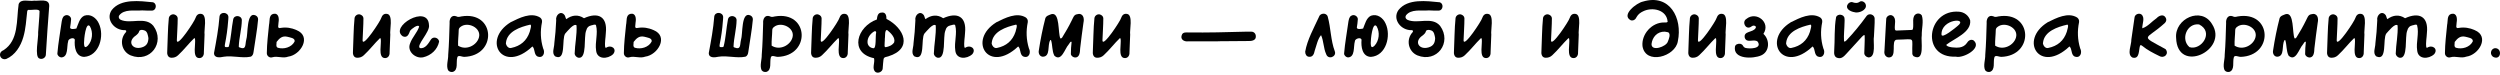 <svg width="1240" height="37" viewBox="0 0 1240 37" fill="none" xmlns="http://www.w3.org/2000/svg">
<path d="M16.776 0.315C19.309 0.666 24.531 -1.049 24.414 3.004C23.829 11.07 23.167 19.136 22.738 27.201C22.66 28.604 20.985 29.656 19.582 29.033C16.971 28.293 19.192 18.629 18.92 15.979C19.114 12.511 19.543 9.082 19.621 5.614C19.465 4.134 15.413 5.147 14.205 4.874C13.893 4.874 13.542 5.186 13.503 5.576C12.997 9.901 12.802 14.265 11.555 18.434C10.269 22.915 7.542 27.318 3.138 29.228C0.138 30.163 -1.421 26.149 1.736 24.902C9.412 19.993 8.087 9.862 9.256 2.03C10.347 -0.815 14.399 0.783 16.776 0.354V0.315Z" fill="black"/>
<path d="M37.886 14.148C38.821 11.966 39.445 8.888 41.783 7.797C44.939 6.667 47.822 8.927 49.03 11.654C51.914 17.694 49.303 27.708 41.744 28.215C37.419 28.098 36.795 23.11 37.107 19.759C36.873 18.2 33.717 19.175 33.795 20.538C33.015 23.11 34.029 28.37 30.327 28.487C29.314 28.331 28.456 27.474 28.456 26.539C28.885 21.24 29.898 15.979 30.599 10.719C30.833 9.628 30.989 8.303 32.119 7.758C33.483 6.939 35.236 8.108 35.275 9.472C35.236 10.875 34.964 12.278 34.769 13.68C34.886 14.771 37.029 14.343 37.886 14.148ZM41.666 21.357C41.744 22.526 41.744 24.396 43.536 22.681C45.874 20.188 46.303 15.979 44.588 13.018C42.523 10.485 41.627 19.72 41.666 21.357Z" fill="black"/>
<path d="M70.188 5.186C66.603 5.42 61.654 4.407 59.16 7.602C58.615 8.498 58.965 9.355 59.862 9.823C64.888 12.083 72.019 7.991 76.071 12.823C82.111 21.084 74.474 31.371 64.81 27.474C60.212 25.526 59.043 19.564 62.472 15.94C62.784 15.473 62.628 15.044 62.122 14.966C56.55 15.2 52.263 9.433 55.419 4.991C60.017 -0.854 69.408 0.51 75.954 1.133C77.981 1.874 77.552 5.069 75.526 5.264C73.733 5.342 71.98 5.186 70.188 5.147V5.186ZM73.617 18.902C73.383 17.694 73.188 15.434 71.512 15.044C70.772 14.771 69.564 14.616 69.097 15.356C68.863 16.369 68.161 16.992 67.382 17.616C62.901 20.577 65.629 24.942 70.382 23.5C72.876 22.759 73.538 21.123 73.617 18.902Z" fill="black"/>
<path d="M101.466 17.148C101.349 20.538 101.233 23.266 101.116 26.032C101.233 27.669 100.141 29.111 98.388 28.76C95.349 28.176 97.18 21.629 96.713 19.213C96.713 19.097 96.518 18.98 96.362 18.902C93.634 21.512 91.218 24.747 88.335 27.396C87.361 28.331 86.231 28.682 84.945 28.643C83.114 28.565 82.763 26.695 82.958 25.214C83.23 19.798 83.191 14.343 83.737 8.966C83.932 7.641 85.451 6.667 86.776 7.29C87.555 7.641 88.101 8.225 88.14 9.082C88.14 12.745 87.828 16.369 87.711 20.032C87.789 23.889 96.751 10.174 96.946 8.966C97.414 7.68 98.193 6.589 99.908 6.9C103.025 7.407 101.077 15.161 101.466 17.187V17.148Z" fill="black"/>
<path d="M113.169 10.329C112.857 14.577 112.312 18.278 111.571 21.941C111.532 22.37 111.298 23.149 111.805 23.344C112.351 23.344 113.208 23.578 113.52 23.032C114.65 18.668 114.805 14.031 115.663 9.628C116.13 7.212 119.793 7.563 119.949 9.901C119.91 14.343 118.585 18.668 118.429 23.11C118.429 23.266 118.585 23.422 118.741 23.5C122.287 24.942 121.507 22.214 122.131 19.759C123.105 17.032 122.131 5.692 126.69 7.602C127.586 8.03 128.054 8.693 128.015 9.706C127.547 15.083 126.495 20.46 125.755 25.799C125.638 26.773 125.287 27.825 124.235 28.137C119.949 28.994 115.39 27.435 110.987 28.137C109.194 28.526 106.155 28.955 106.155 26.305C107.285 20.266 108.415 14.226 108.883 8.108C109.35 5.614 113.208 5.965 113.286 8.459C113.325 8.81 113.169 10.251 113.169 10.329Z" fill="black"/>
<path d="M138.152 11.109C138.191 12.395 137.256 14.382 139.282 13.836C141.971 13.408 144.581 13.797 147.075 14.927C154.712 18.045 149.179 27.279 142.945 28.098C140.295 29.111 137.684 27.63 135.074 28.409C133.71 28.877 132.307 27.747 132.346 26.344C132.385 21.629 132.969 16.953 133.437 12.278C133.866 10.485 133.242 7.563 135.463 6.9C138.269 6.238 138.503 9.16 138.152 11.109ZM137.178 20.811C137.256 21.59 136.632 23.266 137.84 23.695C140.802 24.552 144.581 23.5 146.101 20.655C146.607 18.785 143.646 18.59 142.399 18.2C140.061 17.694 138.62 18.902 137.178 20.811Z" fill="black"/>
<path d="M193.591 17.148C193.474 20.538 193.358 23.266 193.241 26.032C193.358 27.669 192.266 29.111 190.513 28.76C187.474 28.176 189.305 21.629 188.837 19.213C188.837 19.097 188.643 18.98 188.487 18.902C185.759 21.512 183.343 24.747 180.46 27.396C179.486 28.331 178.356 28.682 177.07 28.643C175.238 28.565 174.888 26.695 175.083 25.214C175.355 19.798 175.316 14.343 175.862 8.966C176.057 7.641 177.576 6.667 178.901 7.29C179.681 7.641 180.226 8.225 180.265 9.082C180.265 12.745 179.953 16.369 179.836 20.032C179.914 23.889 188.876 10.174 189.071 8.966C189.539 7.68 190.318 6.589 192.033 6.9C195.15 7.407 193.202 15.161 193.591 17.187V17.148Z" fill="black"/>
<path d="M212.775 12.395C213.477 15.785 206.151 22.642 208.333 23.851C210.983 24.318 212.58 21.396 213.788 19.525C214.918 17.889 217.646 18.707 217.802 20.655C216.984 24.591 213.866 27.474 209.931 28.409C206.151 29.267 201.787 25.526 203.384 21.59C204.398 18.551 206.93 16.213 207.905 13.213C207.437 11.732 203.93 14.46 203.423 15.239C202.8 16.837 202.138 18.941 199.839 18.045C192.786 13.369 212.269 1.835 212.775 12.395Z" fill="black"/>
<path d="M230.136 28.176C229.318 28.293 227.136 27.046 226.824 28.487C226.123 30.747 227.447 34.722 224.603 35.657C223.668 35.813 222.849 35.618 222.226 34.8C221.213 32.501 222.382 29.656 222.304 27.201C222.732 21.98 222.849 16.72 223.005 11.498C222.81 9.472 223.863 7.212 226.278 8.069C227.136 8.615 227.915 8.342 228.811 8.147C245.8 5.264 246.813 27.747 230.136 28.215V28.176ZM227.214 22.642C231.188 25.214 236.448 22.526 237.539 18.629C238.942 13.758 231.889 10.485 228.383 13.369C227.876 13.758 227.525 14.226 227.525 14.927C227.486 17.499 227.097 20.071 227.214 22.642Z" fill="black"/>
<path d="M264.073 23.032C249.422 36.904 238.746 19.993 253.28 11.031C257.566 8.927 263.372 5.887 267.892 8.693C268.632 9.277 268.983 10.057 268.827 11.031C267.931 15.395 268.087 19.681 269.373 23.928C270.62 26.266 269.295 29.228 266.45 27.942C264.736 26.851 265.476 24.24 264.073 23.032ZM250.903 21.318C251.02 22.721 252.189 24.162 253.592 23.773C258.151 22.837 261.268 20.227 262.748 15.785C262.826 15.083 264.034 12.122 262.904 12.239C258.073 13.369 251.448 15.551 250.942 21.318H250.903Z" fill="black"/>
<path d="M280.858 9.511C283.663 7.446 286.703 7.056 289.664 9.043C296.678 5.809 301.354 8.225 300.497 16.291C300.419 18.668 299.834 21.084 300.185 23.461C300.224 23.578 300.497 23.734 300.613 23.695C303.224 21.941 306.263 24.318 304.081 26.89C301.354 29.423 296.093 29.578 295.665 25.019C295.041 20.889 296.717 16.564 295.626 12.55C295.197 11.771 294.106 12.511 293.405 12.55C291.963 12.823 291.067 13.758 290.755 15.161C289.391 18.162 291.34 29.345 286.897 28.643C285.962 28.448 285.066 27.513 285.027 26.617C285.144 21.941 286.235 17.265 285.962 12.589C284.637 11.303 281.325 15.629 280.351 16.642C278.442 19.291 281.014 30.631 275.325 27.942C273.532 26.344 274.935 23.617 274.935 21.552C275.403 17.772 275.714 13.953 275.87 10.134C275.403 7.524 278.169 4.913 280.078 7.563C280.429 8.186 280.468 8.888 280.897 9.55L280.858 9.511Z" fill="black"/>
<path d="M315.248 11.109C315.287 12.395 314.352 14.382 316.378 13.836C319.067 13.408 321.677 13.797 324.171 14.927C331.808 18.045 326.275 27.279 320.041 28.098C317.391 29.111 314.78 27.63 312.17 28.409C310.806 28.877 309.403 27.747 309.442 26.344C309.481 21.629 310.066 16.953 310.533 12.278C310.962 10.485 310.338 7.563 312.559 6.9C315.365 6.238 315.599 9.16 315.248 11.109ZM314.274 20.811C314.352 21.59 313.728 23.266 314.936 23.695C317.898 24.552 321.677 23.5 323.197 20.655C323.704 18.785 320.742 18.59 319.495 18.2C317.157 17.694 315.716 18.902 314.274 20.811Z" fill="black"/>
<path d="M358.569 10.329C358.257 14.577 357.712 18.278 356.972 21.941C356.933 22.37 356.699 23.149 357.205 23.344C357.751 23.344 358.608 23.578 358.92 23.032C360.05 18.668 360.206 14.031 361.063 9.628C361.531 7.212 365.193 7.563 365.349 9.901C365.31 14.343 363.985 18.668 363.829 23.11C363.829 23.266 363.985 23.422 364.141 23.5C367.687 24.942 366.908 22.214 367.531 19.759C368.505 17.032 367.531 5.692 372.09 7.602C372.986 8.03 373.454 8.693 373.415 9.706C372.947 15.083 371.895 20.46 371.155 25.799C371.038 26.773 370.687 27.825 369.635 28.137C365.349 28.994 360.79 27.435 356.387 28.137C354.595 28.526 351.555 28.955 351.555 26.305C352.685 20.266 353.815 14.226 354.283 8.108C354.75 5.614 358.608 5.965 358.686 8.459C358.725 8.81 358.569 10.251 358.569 10.329Z" fill="black"/>
<path d="M385.656 28.176C384.838 28.293 382.656 27.046 382.344 28.487C381.643 30.747 382.968 34.722 380.123 35.657C379.188 35.813 378.37 35.618 377.746 34.8C376.733 32.501 377.902 29.656 377.824 27.201C378.253 21.98 378.37 16.72 378.526 11.498C378.331 9.472 379.383 7.212 381.799 8.069C382.656 8.615 383.435 8.342 384.332 8.147C401.321 5.264 402.334 27.747 385.656 28.215V28.176ZM382.734 22.642C386.708 25.214 391.969 22.526 393.06 18.629C394.463 13.758 387.41 10.485 383.903 13.369C383.396 13.758 383.046 14.226 383.046 14.927C383.007 17.499 382.617 20.071 382.734 22.642Z" fill="black"/>
<path d="M420.841 17.148C420.724 20.538 420.607 23.266 420.49 26.032C420.607 27.669 419.516 29.111 417.762 28.76C414.723 28.176 416.554 21.629 416.087 19.213C416.087 19.097 415.892 18.98 415.736 18.902C413.008 21.512 410.593 24.747 407.709 27.396C406.735 28.331 405.605 28.682 404.319 28.643C402.488 28.565 402.137 26.695 402.332 25.214C402.605 19.798 402.566 14.343 403.111 8.966C403.306 7.641 404.826 6.667 406.151 7.29C406.93 7.641 407.475 8.225 407.514 9.082C407.514 12.745 407.203 16.369 407.086 20.032C407.164 23.889 416.126 10.174 416.321 8.966C416.788 7.68 417.567 6.589 419.282 6.9C422.399 7.407 420.451 15.161 420.841 17.187V17.148Z" fill="black"/>
<path d="M434.92 9.628C435.115 8.069 435.388 6.277 437.258 6.238C439.323 5.926 439.713 7.797 439.674 9.355C448.636 14.031 452.883 24.162 440.609 27.942C437.959 28.526 438.349 28.643 438.037 31.176C437.92 32.15 437.881 33.124 437.803 34.098C437.648 35.54 435.66 36.592 434.297 35.735C432.231 34.098 434.102 31.137 433.517 28.877C420.97 26.188 425.101 13.135 434.92 9.667V9.628ZM438.817 19.525H438.895C438.817 20.655 438.739 21.785 438.739 22.954C438.739 23.11 439.128 23.461 439.245 23.422C440.921 23.11 442.479 22.526 443.492 21.045C444.272 18.746 441.778 16.291 440.102 14.966C438.622 14.421 439.167 18.551 438.817 19.486V19.525ZM434.569 16.174C434.608 16.408 434.53 15.512 434.374 15.551C434.141 15.473 433.829 15.434 433.634 15.551C431.764 16.642 430.244 18.629 430.283 20.85C430.283 22.526 431.53 23.811 433.283 23.928C434.725 24.006 434.141 17.889 434.569 16.174Z" fill="black"/>
<path d="M459.019 9.511C461.825 7.446 464.864 7.056 467.826 9.043C474.84 5.809 479.515 8.225 478.658 16.291C478.58 18.668 477.996 21.084 478.346 23.461C478.385 23.578 478.658 23.734 478.775 23.695C481.386 21.941 484.425 24.318 482.243 26.89C479.515 29.423 474.255 29.578 473.826 25.019C473.203 20.889 474.878 16.564 473.787 12.55C473.359 11.771 472.268 12.511 471.566 12.55C470.125 12.823 469.228 13.758 468.917 15.161C467.553 18.162 469.501 29.345 465.059 28.643C464.124 28.448 463.228 27.513 463.189 26.617C463.306 21.941 464.397 17.265 464.124 12.589C462.799 11.303 459.487 15.629 458.513 16.642C456.604 19.291 459.175 30.631 453.486 27.942C451.694 26.344 453.097 23.617 453.097 21.552C453.564 17.772 453.876 13.953 454.032 10.134C453.564 7.524 456.331 4.913 458.24 7.563C458.591 8.186 458.63 8.888 459.058 9.55L459.019 9.511Z" fill="black"/>
<path d="M505.021 23.032C490.37 36.904 479.694 19.993 494.228 11.031C498.514 8.927 504.32 5.887 508.84 8.693C509.58 9.277 509.931 10.057 509.775 11.031C508.879 15.395 509.035 19.681 510.321 23.928C511.568 26.266 510.243 29.228 507.398 27.942C505.684 26.851 506.424 24.24 505.021 23.032ZM491.851 21.318C491.968 22.721 493.137 24.162 494.54 23.773C499.099 22.837 502.216 20.227 503.697 15.785C503.775 15.083 504.983 12.122 503.853 12.239C499.021 13.369 492.397 15.551 491.89 21.318H491.851Z" fill="black"/>
<path d="M525.897 19.019C526.287 19.136 526.56 18.98 526.794 18.668C528.547 15.863 530.184 13.018 531.625 10.057C532.249 8.927 532.599 7.368 534.08 7.095C537.12 6.16 537.977 8.849 537.392 11.303C536.847 15.551 536.184 19.759 535.756 24.006C535.678 25.76 535.561 28.604 533.184 28.526C532.132 28.409 531.158 27.591 531.158 26.734C531.158 24.786 531.275 22.837 531.508 20.889C531.197 20.071 530.3 21.707 530.028 22.097C528.157 24.123 526.482 30.825 522.975 27.63C521.728 25.292 522.118 22.37 521.299 19.876C521.221 19.759 520.949 19.837 520.91 19.954C519.39 22.409 521.183 28.02 517.247 28.137C515.649 28.059 514.948 26.383 515.26 24.98C516.078 19.603 517.13 14.265 518.494 9.043C518.961 7.758 520.403 7.485 521.494 7.017C525.858 5.848 524.65 16.369 525.936 19.058L525.897 19.019Z" fill="black"/>
<path d="M560.569 17.148C560.452 20.538 560.335 23.266 560.219 26.032C560.335 27.669 559.244 29.111 557.491 28.76C554.452 28.176 556.283 21.629 555.815 19.213C555.815 19.097 555.621 18.98 555.465 18.902C552.737 21.512 550.321 24.747 547.438 27.396C546.464 28.331 545.334 28.682 544.048 28.643C542.216 28.565 541.866 26.695 542.061 25.214C542.333 19.798 542.294 14.343 542.84 8.966C543.035 7.641 544.554 6.667 545.879 7.29C546.658 7.641 547.204 8.225 547.243 9.082C547.243 12.745 546.931 16.369 546.814 20.032C546.892 23.889 555.854 10.174 556.049 8.966C556.517 7.68 557.296 6.589 559.011 6.9C562.128 7.407 560.18 15.161 560.569 17.187V17.148Z" fill="black"/>
<path d="M604.105 20.499H589.454C587.194 20.811 585.09 19.408 586.337 16.992C586.96 15.902 588.441 16.096 589.493 16.096C599 16.213 608.508 15.979 618.016 15.707C618.912 15.707 619.769 15.668 620.665 15.707C622.029 15.707 622.964 16.798 622.886 18.162C622.925 20.071 620.782 20.383 619.302 20.343C614.236 20.383 609.17 20.46 604.105 20.46V20.499Z" fill="black"/>
<path d="M647.373 25.643C648.425 19.642 651.621 14.031 654.153 8.498C654.699 6.394 657.933 6.121 658.556 8.264C660.115 13.914 659.998 19.954 662.063 25.448C663.077 28.176 658.751 29.812 657.777 26.851C656.413 23.889 656.569 20.305 655.244 17.421C653.53 19.447 652.984 22.604 652.088 25.175C651.776 26.773 651.114 28.487 649.088 28.137C648.153 28.02 647.373 27.085 647.373 25.643Z" fill="black"/>
<path d="M676.102 14.148C677.037 11.966 677.661 8.888 679.999 7.797C683.155 6.667 686.038 8.927 687.246 11.654C690.13 17.694 687.519 27.708 679.96 28.215C675.634 28.098 675.011 23.11 675.323 19.759C675.089 18.2 671.933 19.175 672.011 20.538C671.231 23.11 672.244 28.37 668.543 28.487C667.53 28.331 666.672 27.474 666.672 26.539C667.101 21.24 668.114 15.979 668.815 10.719C669.049 9.628 669.205 8.303 670.335 7.758C671.699 6.939 673.452 8.108 673.491 9.472C673.452 10.875 673.18 12.278 672.985 13.68C673.102 14.771 675.245 14.343 676.102 14.148ZM679.882 21.357C679.96 22.526 679.96 24.396 681.752 22.681C684.09 20.188 684.519 15.979 682.804 13.018C680.739 10.485 679.843 19.72 679.882 21.357Z" fill="black"/>
<path d="M708.403 5.186C704.819 5.42 699.87 4.407 697.376 7.602C696.831 8.498 697.181 9.355 698.077 9.823C703.104 12.083 710.235 7.991 714.287 12.823C720.327 21.084 712.69 31.371 703.026 27.474C698.428 25.526 697.259 19.564 700.688 15.94C701 15.473 700.844 15.044 700.337 14.966C694.765 15.2 690.479 9.433 693.635 4.991C698.233 -0.854 707.624 0.51 714.17 1.133C716.197 1.874 715.768 5.069 713.742 5.264C711.949 5.342 710.196 5.186 708.403 5.147V5.186ZM711.832 18.902C711.599 17.694 711.404 15.434 709.728 15.044C708.988 14.771 707.78 14.616 707.312 15.356C707.079 16.369 706.377 16.992 705.598 17.616C701.117 20.577 703.844 24.942 708.598 23.5C711.092 22.759 711.754 21.123 711.832 18.902Z" fill="black"/>
<path d="M739.682 17.148C739.565 20.538 739.448 23.266 739.331 26.032C739.448 27.669 738.357 29.111 736.604 28.76C733.565 28.176 735.396 21.629 734.928 19.213C734.928 19.097 734.734 18.98 734.578 18.902C731.85 21.512 729.434 24.747 726.551 27.396C725.577 28.331 724.447 28.682 723.161 28.643C721.329 28.565 720.979 26.695 721.173 25.214C721.446 19.798 721.407 14.343 721.953 8.966C722.148 7.641 723.667 6.667 724.992 7.29C725.771 7.641 726.317 8.225 726.356 9.082C726.356 12.745 726.044 16.369 725.927 20.032C726.005 23.889 734.967 10.174 735.162 8.966C735.63 7.68 736.409 6.589 738.124 6.9C741.241 7.407 739.293 15.161 739.682 17.187V17.148Z" fill="black"/>
<path d="M783.062 17.148C782.945 20.538 782.828 23.266 782.711 26.032C782.828 27.669 781.737 29.111 779.984 28.76C776.944 28.176 778.776 21.629 778.308 19.213C778.308 19.097 778.113 18.98 777.957 18.902C775.23 21.512 772.814 24.747 769.931 27.396C768.956 28.331 767.826 28.682 766.541 28.643C764.709 28.565 764.358 26.695 764.553 25.214C764.826 19.798 764.787 14.343 765.333 8.966C765.527 7.641 767.047 6.667 768.372 7.29C769.151 7.641 769.697 8.225 769.736 9.082C769.736 12.745 769.424 16.369 769.307 20.032C769.385 23.889 778.347 10.174 778.542 8.966C779.01 7.68 779.789 6.589 781.503 6.9C784.621 7.407 782.672 15.161 783.062 17.187V17.148Z" fill="black"/>
<path d="M827.143 10.875C826.831 4.874 819.584 3.316 814.986 5.614C813.661 6.238 812.531 7.056 811.791 8.381C811.284 9.55 810.271 10.446 808.868 10.057C803.842 7.485 811.83 1.367 814.908 0.783C828.117 -3.231 834.625 8.927 832.209 20.46C831.001 28.176 816.155 32.345 814.674 22.876C814.09 16.876 819.428 10.992 825.507 11.148C826.052 11.148 826.598 11.264 827.143 10.875ZM825.779 15.707C822 15.551 819.506 18.473 819.155 21.863C819.116 25.76 826.481 23.11 827.221 20.694C827.728 19.486 828.819 16.915 827.455 16.018C826.754 15.902 826.052 15.785 825.779 15.707Z" fill="black"/>
<path d="M855.932 17.148C855.816 20.538 855.699 23.266 855.582 26.032C855.699 27.669 854.608 29.111 852.854 28.76C849.815 28.176 851.646 21.629 851.179 19.213C851.179 19.097 850.984 18.98 850.828 18.902C848.1 21.512 845.684 24.747 842.801 27.396C841.827 28.331 840.697 28.682 839.411 28.643C837.58 28.565 837.229 26.695 837.424 25.214C837.696 19.798 837.658 14.343 838.203 8.966C838.398 7.641 839.918 6.667 841.242 7.29C842.022 7.641 842.567 8.225 842.606 9.082C842.606 12.745 842.294 16.369 842.178 20.032C842.255 23.889 851.218 10.174 851.412 8.966C851.88 7.68 852.659 6.589 854.374 6.9C857.491 7.407 855.543 15.161 855.932 17.187V17.148Z" fill="black"/>
<path d="M874.649 16.798C877.922 19.72 877.805 25.604 873.558 27.474C869.622 29.228 859.491 29.54 860.543 23.11C860.699 22.526 861.05 22.136 861.556 21.941C862.764 21.435 863.894 21.707 864.44 22.565C864.713 23.11 865.18 23.617 865.765 23.773C867.869 24.318 874.181 24.162 871.804 20.655C869.973 19.058 866.427 21.707 865.414 18.746C864.635 15.239 869.505 16.252 870.791 13.914C871.337 13.018 870.129 12.511 869.427 12.745C869.038 12.862 868.687 13.213 868.297 13.408C865.726 14.771 863.894 10.836 866.193 9.394C871.103 5.381 878.428 11.109 874.649 16.798Z" fill="black"/>
<path d="M899.055 23.032C884.404 36.904 873.727 19.993 888.261 11.031C892.547 8.927 898.353 5.887 902.873 8.693C903.614 9.277 903.964 10.057 903.809 11.031C902.912 15.395 903.068 19.681 904.354 23.928C905.601 26.266 904.276 29.228 901.432 27.942C899.717 26.851 900.457 24.24 899.055 23.032ZM885.884 21.318C886.001 22.721 887.17 24.162 888.573 23.773C893.132 22.837 896.249 20.227 897.73 15.785C897.808 15.083 899.016 12.122 897.886 12.239C893.054 13.369 886.43 15.551 885.923 21.318H885.884Z" fill="black"/>
<path d="M929.477 18.122C928.932 20.422 930.841 28.565 926.711 28.487C925.581 28.254 924.684 27.396 924.684 26.344C924.723 23.422 924.996 20.46 924.879 17.538C924.412 17.109 923.866 18.006 923.477 18.278C920.983 21.006 918.45 23.773 915.917 26.539C914.709 27.864 913.423 29.345 911.436 28.721C909.839 28.37 909.605 26.656 909.761 25.253C910.15 19.72 909.722 13.992 910.696 8.537C911.358 6.628 914.67 7.017 914.865 9.043C914.943 9.628 914.943 10.29 914.904 10.875C914.865 14.07 914.436 17.265 914.631 20.46C915.021 20.889 915.566 20.266 915.878 19.993C919.502 16.174 922.814 12.122 925.892 7.836C927.139 6.316 929.75 7.251 929.828 9.16C929.906 12.278 929.594 14.499 929.477 18.122ZM920.554 6.199C918.918 6.004 915.45 5.03 916.229 2.614C916.619 1.562 917.71 0.861 918.723 1.056C920.087 1.562 921.255 1.718 922.502 0.822C923.321 0.315 924.49 0.744 925.074 1.562C926.75 4.251 923.204 6.316 920.554 6.199Z" fill="black"/>
<path d="M953.193 17.46C952.647 20.343 954.907 30.747 949.257 27.942C948.906 27.708 948.673 27.241 948.517 26.851C948.166 17.811 950.543 19.564 940.802 19.681C937.529 19.915 941.464 28.838 936.593 28.487C934.957 28.098 934.45 26.617 934.684 25.214L935.463 11.109C935.502 10.485 935.502 9.862 935.58 9.238C935.697 8.147 937.373 6.939 938.659 7.758C940.88 9.121 939.555 12.278 939.866 14.46C939.866 14.81 940.217 15.161 940.529 15.161C943.101 15.083 945.672 14.966 948.244 14.849C948.556 14.849 948.751 14.616 948.79 14.382C949.452 11.966 947.815 7.68 950.933 6.745C951.907 6.589 952.686 6.861 953.232 7.68C954.206 10.758 953.115 14.265 953.193 17.46Z" fill="black"/>
<path d="M970.233 28.098C952.503 29.033 955.659 4.484 971.674 5.809C974.285 6.004 976.428 7.68 977.208 10.096C977.909 16.057 969.258 19.136 965.401 22.175C965.284 23.578 970.778 23.811 971.947 23.539C973.428 23.305 974.636 22.642 975.493 21.435C976.194 20.188 977.597 19.175 979 20.11C983.208 23.928 973.779 28.994 970.233 28.137V28.098ZM962.985 17.148C963.102 19.447 970.038 13.68 970.895 12.94C976.623 8.537 962.712 9.277 962.985 17.148Z" fill="black"/>
<path d="M992.517 28.176C991.699 28.293 989.517 27.046 989.205 28.487C988.504 30.747 989.828 34.722 986.984 35.657C986.049 35.813 985.231 35.618 984.607 34.8C983.594 32.501 984.763 29.656 984.685 27.201C985.114 21.98 985.23 16.72 985.386 11.498C985.192 9.472 986.244 7.212 988.659 8.069C989.517 8.615 990.296 8.342 991.192 8.147C1008.18 5.264 1009.19 27.747 992.517 28.215V28.176ZM989.595 22.642C993.569 25.214 998.83 22.526 999.921 18.629C1001.32 13.758 994.271 10.485 990.764 13.369C990.257 13.758 989.906 14.226 989.906 14.927C989.867 17.499 989.478 20.071 989.595 22.642Z" fill="black"/>
<path d="M1026.45 23.032C1011.8 36.904 1001.13 19.993 1015.66 11.031C1019.95 8.927 1025.75 5.887 1030.27 8.693C1031.01 9.277 1031.36 10.057 1031.21 11.031C1030.31 15.395 1030.47 19.681 1031.75 23.928C1033 26.266 1031.68 29.228 1028.83 27.942C1027.12 26.851 1027.86 24.24 1026.45 23.032ZM1013.28 21.318C1013.4 22.721 1014.57 24.162 1015.97 23.773C1020.53 22.837 1023.65 20.227 1025.13 15.785C1025.21 15.083 1026.42 12.122 1025.29 12.239C1020.45 13.369 1013.83 15.551 1013.32 21.318H1013.28Z" fill="black"/>
<path d="M1062.56 14.031C1065.33 13.213 1067.32 10.602 1069.69 9.005C1070.82 7.758 1072.97 6.9 1074.02 8.537C1074.8 9.628 1074.49 10.719 1073.75 11.42C1064.16 20.149 1060.89 17.109 1074.1 24.357C1076.01 26.617 1073.55 29.189 1071.02 27.786C1068.06 26.344 1065.14 24.864 1062.56 22.759C1062.29 22.526 1061.71 22.175 1061.47 22.604C1060.73 24.825 1061.36 29.5 1057.73 28.565C1054.77 27.046 1057.26 22.253 1057.15 19.603C1057.65 16.018 1058.2 12.434 1058.71 8.81C1058.78 7.212 1060.77 6.277 1062.1 7.134C1064.08 8.732 1062.53 11.771 1062.56 13.992V14.031Z" fill="black"/>
<path d="M1079.35 18.746C1078.57 9.277 1091.9 3.082 1097.16 11.927C1105.62 24.864 1079.9 37.06 1079.35 18.746ZM1090.77 12.122C1084.69 11.303 1081.46 19.525 1085.98 23.383C1091.78 25.214 1098.37 15.94 1090.77 12.122Z" fill="black"/>
<path d="M1111.28 28.176C1110.46 28.293 1108.28 27.046 1107.97 28.487C1107.27 30.747 1108.59 34.722 1105.75 35.657C1104.81 35.813 1103.99 35.618 1103.37 34.8C1102.36 32.501 1103.52 29.656 1103.45 27.201C1103.88 21.98 1103.99 16.72 1104.15 11.498C1103.95 9.472 1105.01 7.212 1107.42 8.069C1108.28 8.615 1109.06 8.342 1109.95 8.147C1126.94 5.264 1127.96 27.747 1111.28 28.215V28.176ZM1108.36 22.642C1112.33 25.214 1117.59 22.526 1118.68 18.629C1120.09 13.758 1113.03 10.485 1109.53 13.369C1109.02 13.758 1108.67 14.226 1108.67 14.927C1108.63 17.499 1108.24 20.071 1108.36 22.642Z" fill="black"/>
<path d="M1138.09 19.019C1138.48 19.136 1138.75 18.98 1138.98 18.668C1140.74 15.863 1142.37 13.018 1143.81 10.057C1144.44 8.927 1144.79 7.368 1146.27 7.095C1149.31 6.16 1150.16 8.849 1149.58 11.303C1149.03 15.551 1148.37 19.759 1147.94 24.006C1147.87 25.76 1147.75 28.604 1145.37 28.526C1144.32 28.409 1143.35 27.591 1143.35 26.734C1143.35 24.786 1143.46 22.837 1143.7 20.889C1143.38 20.071 1142.49 21.707 1142.22 22.097C1140.35 24.123 1138.67 30.825 1135.16 27.63C1133.92 25.292 1134.31 22.37 1133.49 19.876C1133.41 19.759 1133.14 19.837 1133.1 19.954C1131.58 22.409 1133.37 28.02 1129.44 28.137C1127.84 28.059 1127.14 26.383 1127.45 24.98C1128.27 19.603 1129.32 14.265 1130.68 9.043C1131.15 7.758 1132.59 7.485 1133.68 7.017C1138.05 5.848 1136.84 16.369 1138.12 19.058L1138.09 19.019Z" fill="black"/>
<path d="M1172.76 17.148C1172.64 20.538 1172.52 23.266 1172.41 26.032C1172.52 27.669 1171.43 29.111 1169.68 28.76C1166.64 28.176 1168.47 21.629 1168 19.213C1168 19.097 1167.81 18.98 1167.65 18.902C1164.93 21.512 1162.51 24.747 1159.63 27.396C1158.65 28.331 1157.52 28.682 1156.24 28.643C1154.4 28.565 1154.05 26.695 1154.25 25.214C1154.52 19.798 1154.48 14.343 1155.03 8.966C1155.22 7.641 1156.74 6.667 1158.07 7.29C1158.85 7.641 1159.39 8.225 1159.43 9.082C1159.43 12.745 1159.12 16.369 1159 20.032C1159.08 23.889 1168.04 10.174 1168.24 8.966C1168.7 7.68 1169.48 6.589 1171.2 6.9C1174.32 7.407 1172.37 15.161 1172.76 17.187V17.148Z" fill="black"/>
<path d="M1184.11 9.511C1186.91 7.446 1189.95 7.056 1192.92 9.043C1199.93 5.809 1204.61 8.225 1203.75 16.291C1203.67 18.668 1203.09 21.084 1203.44 23.461C1203.48 23.578 1203.75 23.734 1203.86 23.695C1206.48 21.941 1209.51 24.318 1207.33 26.89C1204.61 29.423 1199.34 29.578 1198.92 25.019C1198.29 20.889 1199.97 16.564 1198.88 12.55C1198.45 11.771 1197.36 12.511 1196.66 12.55C1195.21 12.823 1194.32 13.758 1194.01 15.161C1192.64 18.162 1194.59 29.345 1190.15 28.643C1189.21 28.448 1188.32 27.513 1188.28 26.617C1188.4 21.941 1189.49 17.265 1189.21 12.589C1187.89 11.303 1184.58 15.629 1183.6 16.642C1181.69 19.291 1184.27 30.631 1178.58 27.942C1176.78 26.344 1178.19 23.617 1178.19 21.552C1178.65 17.772 1178.97 13.953 1179.12 10.134C1178.65 7.524 1181.42 4.913 1183.33 7.563C1183.68 8.186 1183.72 8.888 1184.15 9.55L1184.11 9.511Z" fill="black"/>
<path d="M1218.5 11.109C1218.54 12.395 1217.6 14.382 1219.63 13.836C1222.32 13.408 1224.93 13.797 1227.42 14.927C1235.06 18.045 1229.53 27.279 1223.29 28.098C1220.64 29.111 1218.03 27.63 1215.42 28.409C1214.06 28.877 1212.65 27.747 1212.69 26.344C1212.73 21.629 1213.32 16.953 1213.78 12.278C1214.21 10.485 1213.59 7.563 1215.81 6.9C1218.62 6.238 1218.85 9.16 1218.5 11.109ZM1217.53 20.811C1217.6 21.59 1216.98 23.266 1218.19 23.695C1221.15 24.552 1224.93 23.5 1226.45 20.655C1226.95 18.785 1223.99 18.59 1222.75 18.2C1220.41 17.694 1218.97 18.902 1217.53 20.811Z" fill="black"/>
<path d="M1237.66 23.889C1241.13 23.967 1240.59 29.734 1237.04 28.409C1234.62 27.435 1235.25 24.006 1237.66 23.889Z" fill="black"/>
</svg>
